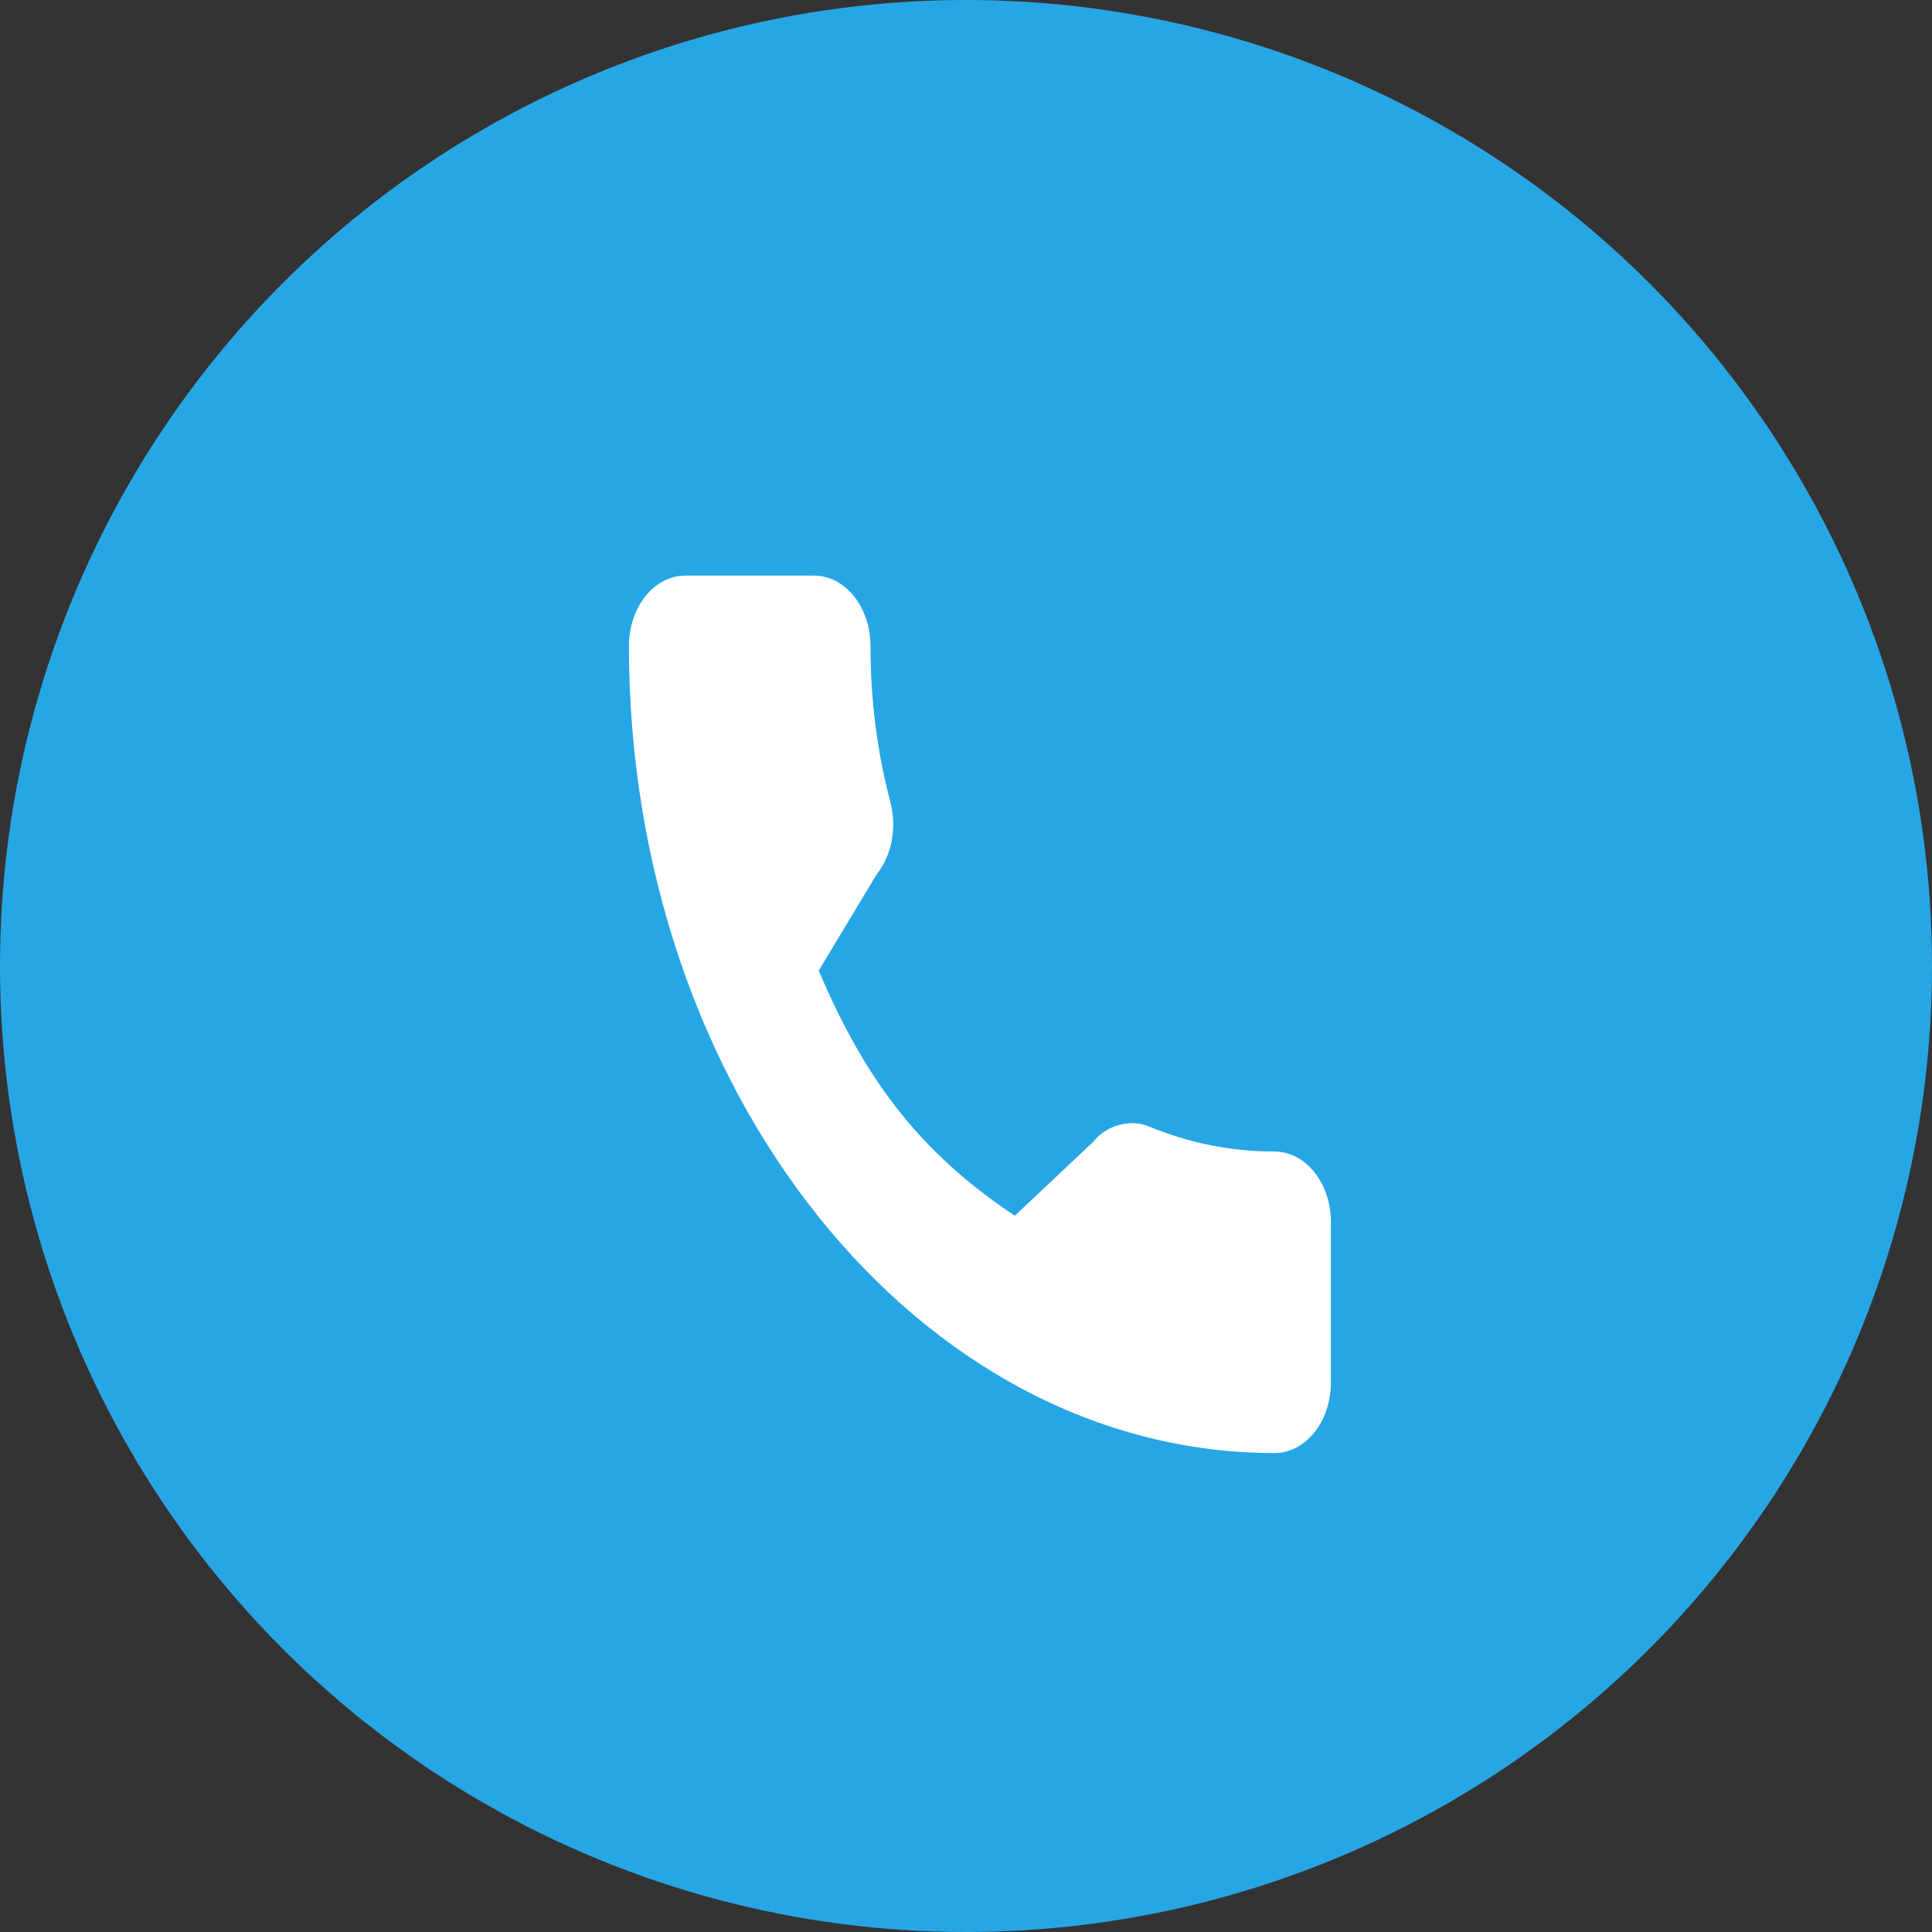 <?xml version="1.0" encoding="UTF-8"?> <svg xmlns="http://www.w3.org/2000/svg" width="30" height="30" viewBox="0 0 30 30" fill="none"><rect x="0" y="0" width="30" height="30" fill="#333333" stroke="none"/> <circle cx="15" cy="15" r="15" fill="#27A6E5"></circle> <path d="M19.791 17.881C19.124 17.881 18.469 17.751 17.848 17.494C17.544 17.364 17.169 17.483 16.984 17.722L15.758 18.878C14.337 17.93 13.461 16.836 12.713 15.072L13.611 13.58C13.844 13.289 13.928 12.864 13.828 12.464C13.621 11.684 13.517 10.866 13.517 10.031C13.517 9.428 13.124 8.938 12.642 8.938H10.64C10.158 8.938 9.766 9.428 9.766 10.031C9.766 16.941 14.263 22.563 19.791 22.563C20.274 22.563 20.666 22.073 20.666 21.47V18.974C20.666 18.372 20.274 17.881 19.791 17.881Z" fill="white"></path> </svg> 